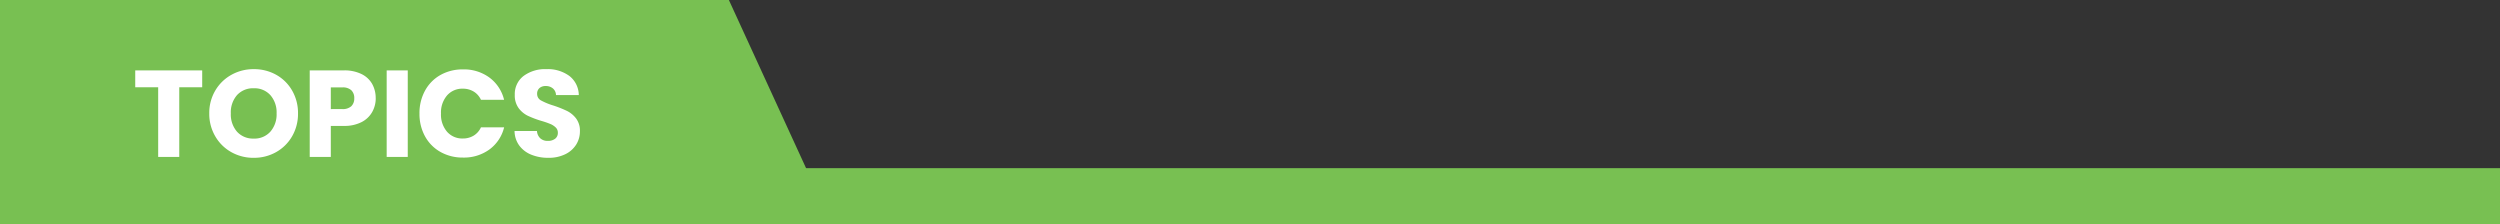 <svg xmlns="http://www.w3.org/2000/svg" width="223" height="20" viewBox="0 0 223 20">
  <rect x="0" y="0" width="223" height="20" fill="#333333" stroke="none"/>
  <g id="グループ_18385" data-name="グループ 18385" transform="translate(-464 -1118)">
    <rect id="長方形_7563" data-name="長方形 7563" width="223" height="5" transform="translate(464 1133)" fill="#78c052"/>
    <path id="パス_44810" data-name="パス 44810" d="M0,0H65.016L72.6,16.522H0Z" transform="translate(464 1118)" fill="#78c052"/>
    <path id="パス_46568" data-name="パス 46568" d="M-13.964-7.722v1.507H-16.01V0h-1.881V-6.215h-2.046V-7.722Zm4.6,7.8a4.03,4.03,0,0,1-2-.506A3.783,3.783,0,0,1-12.8-1.843a3.95,3.95,0,0,1-.533-2.041A3.921,3.921,0,0,1-12.8-5.918a3.794,3.794,0,0,1,1.441-1.408,4.03,4.03,0,0,1,2-.506,4.03,4.03,0,0,1,2,.506A3.715,3.715,0,0,1-5.94-5.918a3.985,3.985,0,0,1,.523,2.035,3.982,3.982,0,0,1-.528,2.041A3.754,3.754,0,0,1-7.375-.429,4,4,0,0,1-9.367.077Zm0-1.716a1.9,1.9,0,0,0,1.48-.616,2.338,2.338,0,0,0,.556-1.628,2.334,2.334,0,0,0-.556-1.633,1.9,1.9,0,0,0-1.48-.611,1.925,1.925,0,0,0-1.49.605,2.33,2.33,0,0,0-.556,1.639,2.334,2.334,0,0,0,.556,1.634A1.916,1.916,0,0,0-9.367-1.639Zm10.879-3.6A2.487,2.487,0,0,1,1.2-4.01a2.265,2.265,0,0,1-.946.9,3.33,3.33,0,0,1-1.584.341H-2.492V0H-4.373V-7.722h3.047A3.468,3.468,0,0,1,.236-7.4a2.192,2.192,0,0,1,.957.88A2.558,2.558,0,0,1,1.512-5.236Zm-2.981.968a1.122,1.122,0,0,0,.8-.253A.944.944,0,0,0-.4-5.236a.944.944,0,0,0-.264-.715,1.122,1.122,0,0,0-.8-.253H-2.492v1.936ZM4.372-7.722V0H2.491V-7.722Zm1.045,3.85a4.151,4.151,0,0,1,.495-2.041,3.538,3.538,0,0,1,1.381-1.4A4.008,4.008,0,0,1,9.3-7.81a3.841,3.841,0,0,1,2.354.726A3.487,3.487,0,0,1,12.964-5.1H10.9a1.67,1.67,0,0,0-.654-.737,1.84,1.84,0,0,0-.963-.253,1.8,1.8,0,0,0-1.408.605,2.341,2.341,0,0,0-.539,1.617,2.341,2.341,0,0,0,.539,1.617,1.8,1.8,0,0,0,1.408.605,1.84,1.84,0,0,0,.963-.253A1.67,1.67,0,0,0,10.9-2.64h2.068A3.461,3.461,0,0,1,11.655-.666,3.861,3.861,0,0,1,9.3.055a4.008,4.008,0,0,1-2.008-.5A3.548,3.548,0,0,1,5.913-1.837,4.119,4.119,0,0,1,5.418-3.872ZM16.913.077A3.972,3.972,0,0,1,15.395-.2a2.474,2.474,0,0,1-1.073-.814,2.224,2.224,0,0,1-.424-1.3h2a.971.971,0,0,0,.3.655.955.955,0,0,0,.66.226,1.032,1.032,0,0,0,.66-.192.644.644,0,0,0,.242-.534.632.632,0,0,0-.192-.473,1.553,1.553,0,0,0-.473-.308,7.609,7.609,0,0,0-.8-.275,8.683,8.683,0,0,1-1.221-.462,2.256,2.256,0,0,1-.814-.682,1.9,1.9,0,0,1-.341-1.177A2.024,2.024,0,0,1,14.7-7.222a3.209,3.209,0,0,1,2.035-.61,3.246,3.246,0,0,1,2.057.61,2.185,2.185,0,0,1,.836,1.7H17.595a.8.8,0,0,0-.275-.589.969.969,0,0,0-.649-.215.809.809,0,0,0-.55.182.655.655,0,0,0-.209.523.648.648,0,0,0,.352.583,5.77,5.77,0,0,0,1.1.451,10.173,10.173,0,0,1,1.215.484,2.314,2.314,0,0,1,.809.671A1.8,1.8,0,0,1,19.729-2.3a2.223,2.223,0,0,1-.335,1.2,2.35,2.35,0,0,1-.974.858A3.333,3.333,0,0,1,16.913.077Z" transform="translate(496 1132)" fill="#fff"/>
  </g>
</svg>
